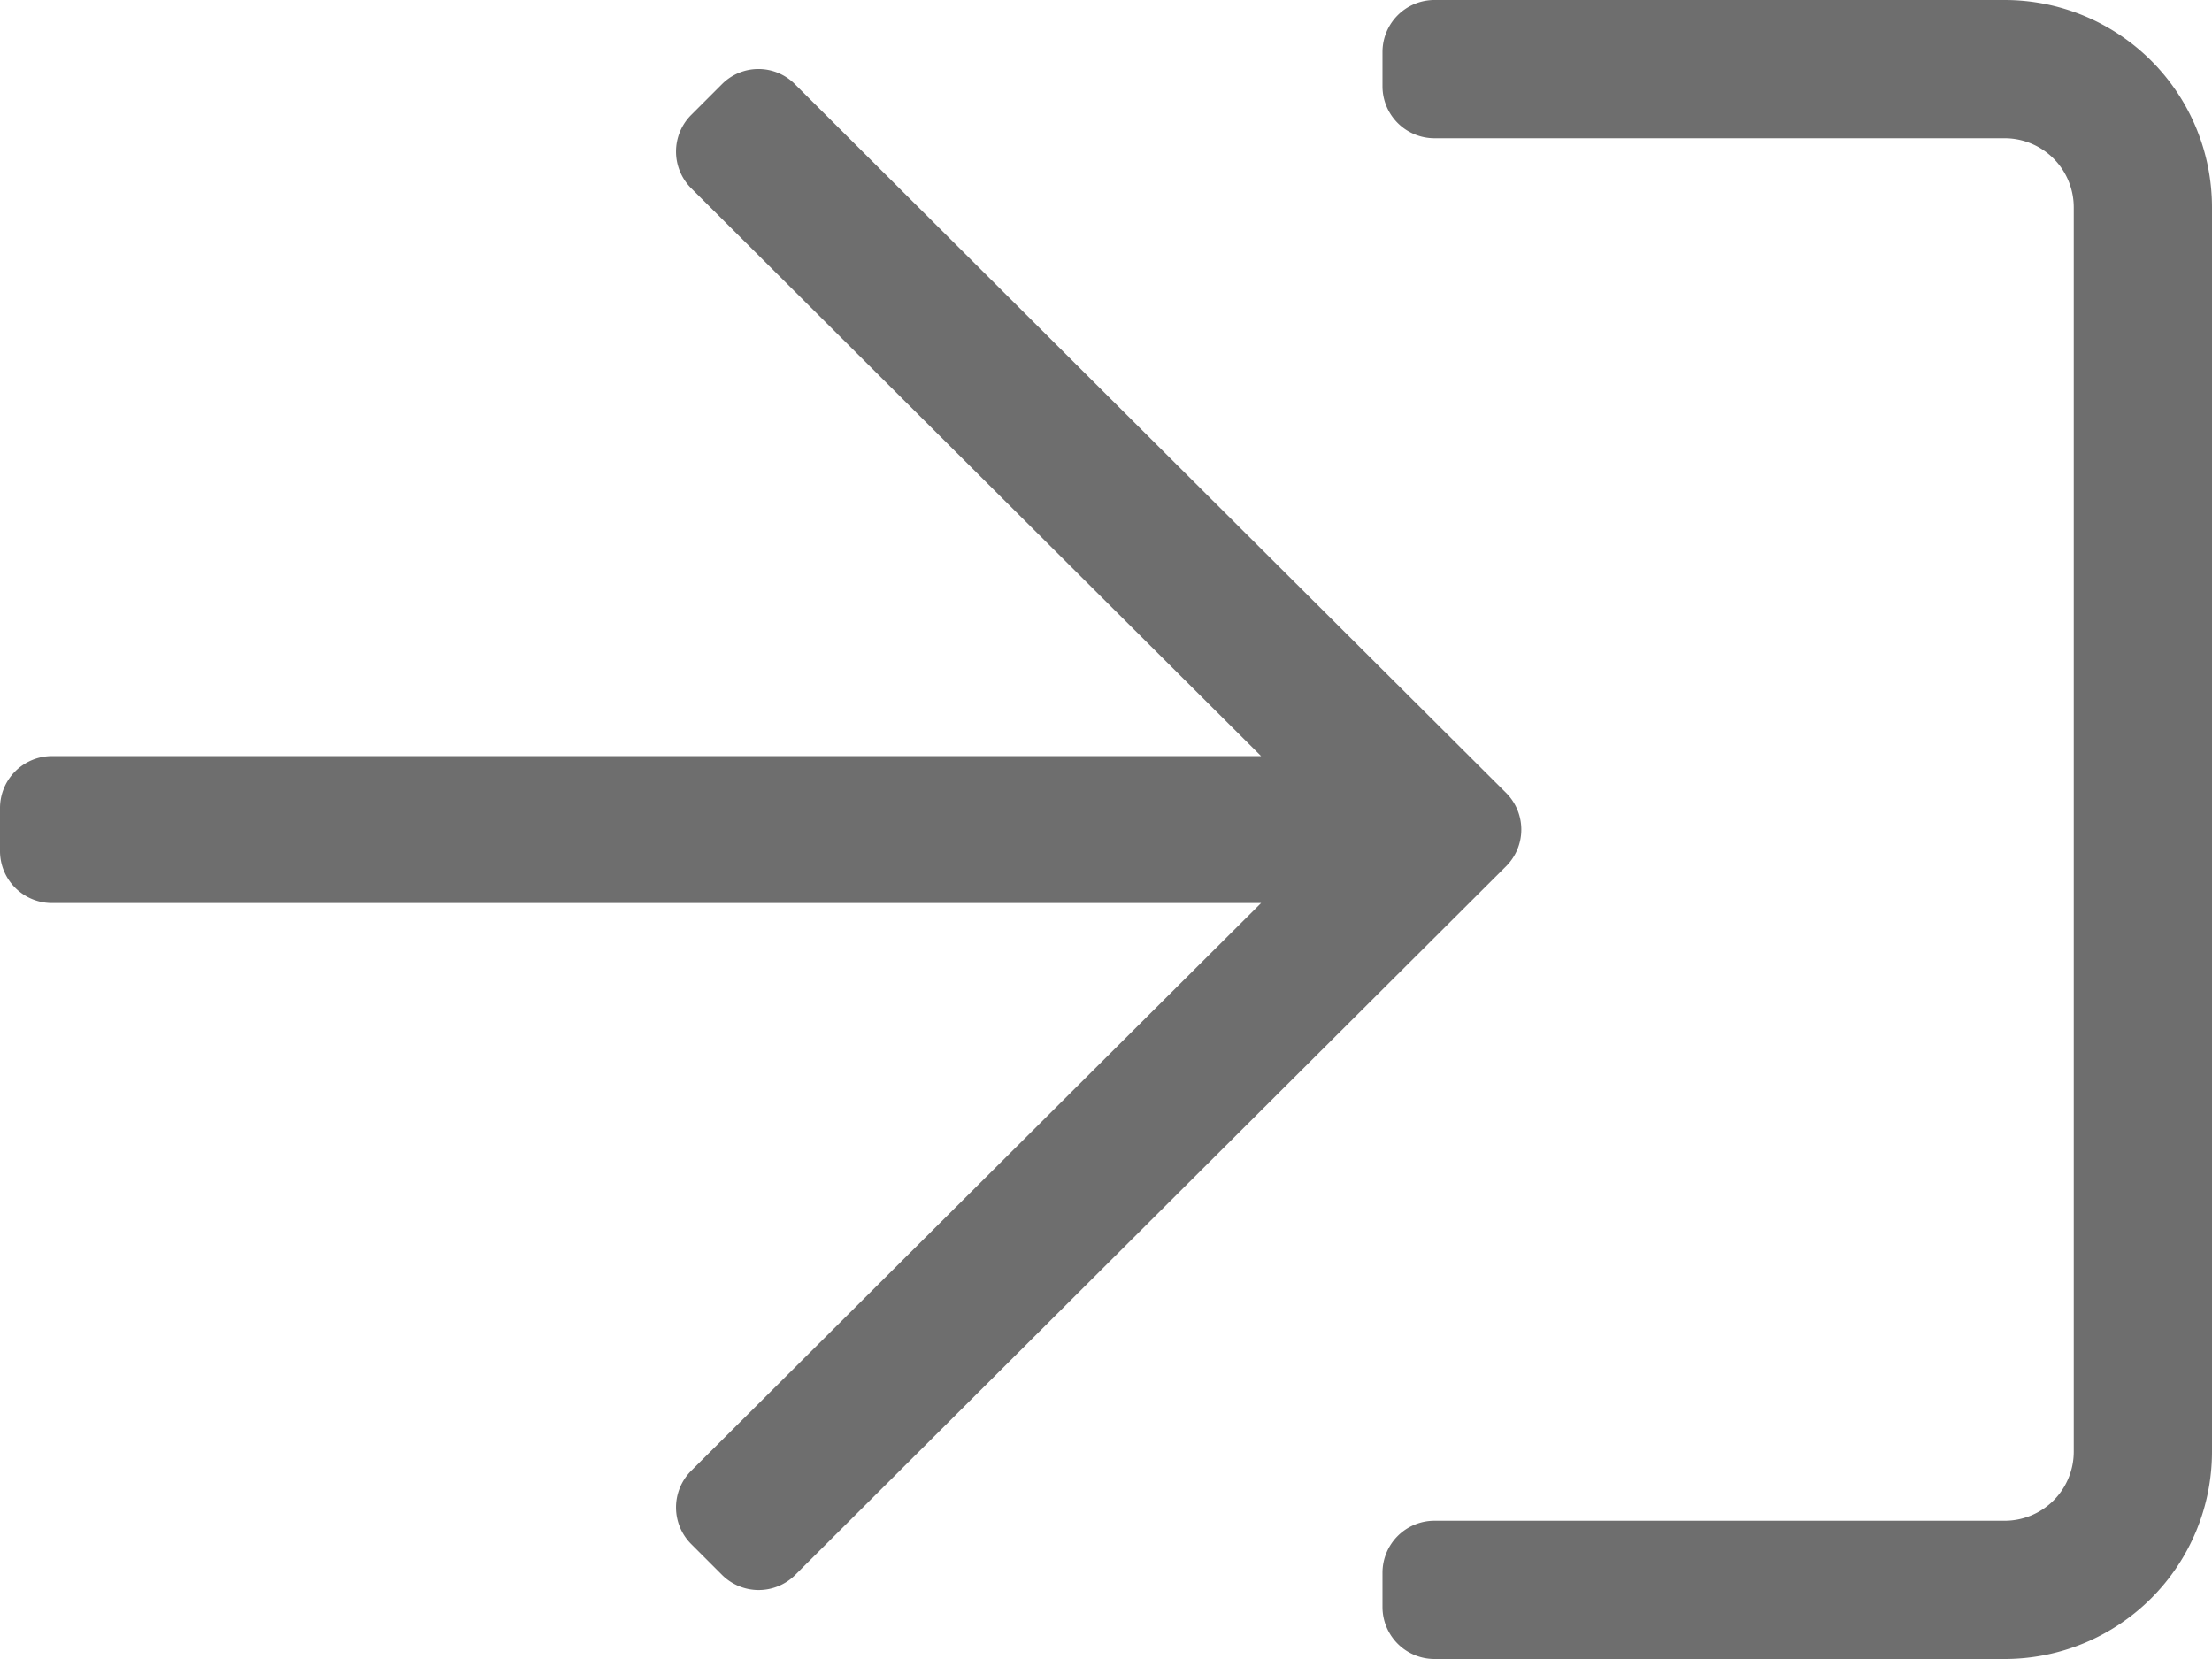 <svg xmlns="http://www.w3.org/2000/svg" width="16" height="12" viewBox="0 0 16 12">
  <path id="icon-login" d="M5.75-11.391a.372.372,0,0,0-.528,0L5-11.169a.375.375,0,0,0,0,.531L9.122-6.531H.375A.376.376,0,0,0,0-6.156v.313a.376.376,0,0,0,.375.375H9.122L5-1.362A.375.375,0,0,0,5-.831l.222.222a.375.375,0,0,0,.531,0l5.141-5.125a.375.375,0,0,0,0-.531ZM16-1.5v-9A1.5,1.5,0,0,0,14.5-12H10.375a.376.376,0,0,0-.375.375v.25a.376.376,0,0,0,.375.375H14.5a.5.5,0,0,1,.5.5v9a.5.5,0,0,1-.5.5H10.375A.376.376,0,0,0,10-.625v.25A.376.376,0,0,0,10.375,0H14.5A1.5,1.5,0,0,0,16-1.5Z" transform="translate(0 12)" fill="#6e6e6e"/>
</svg>
